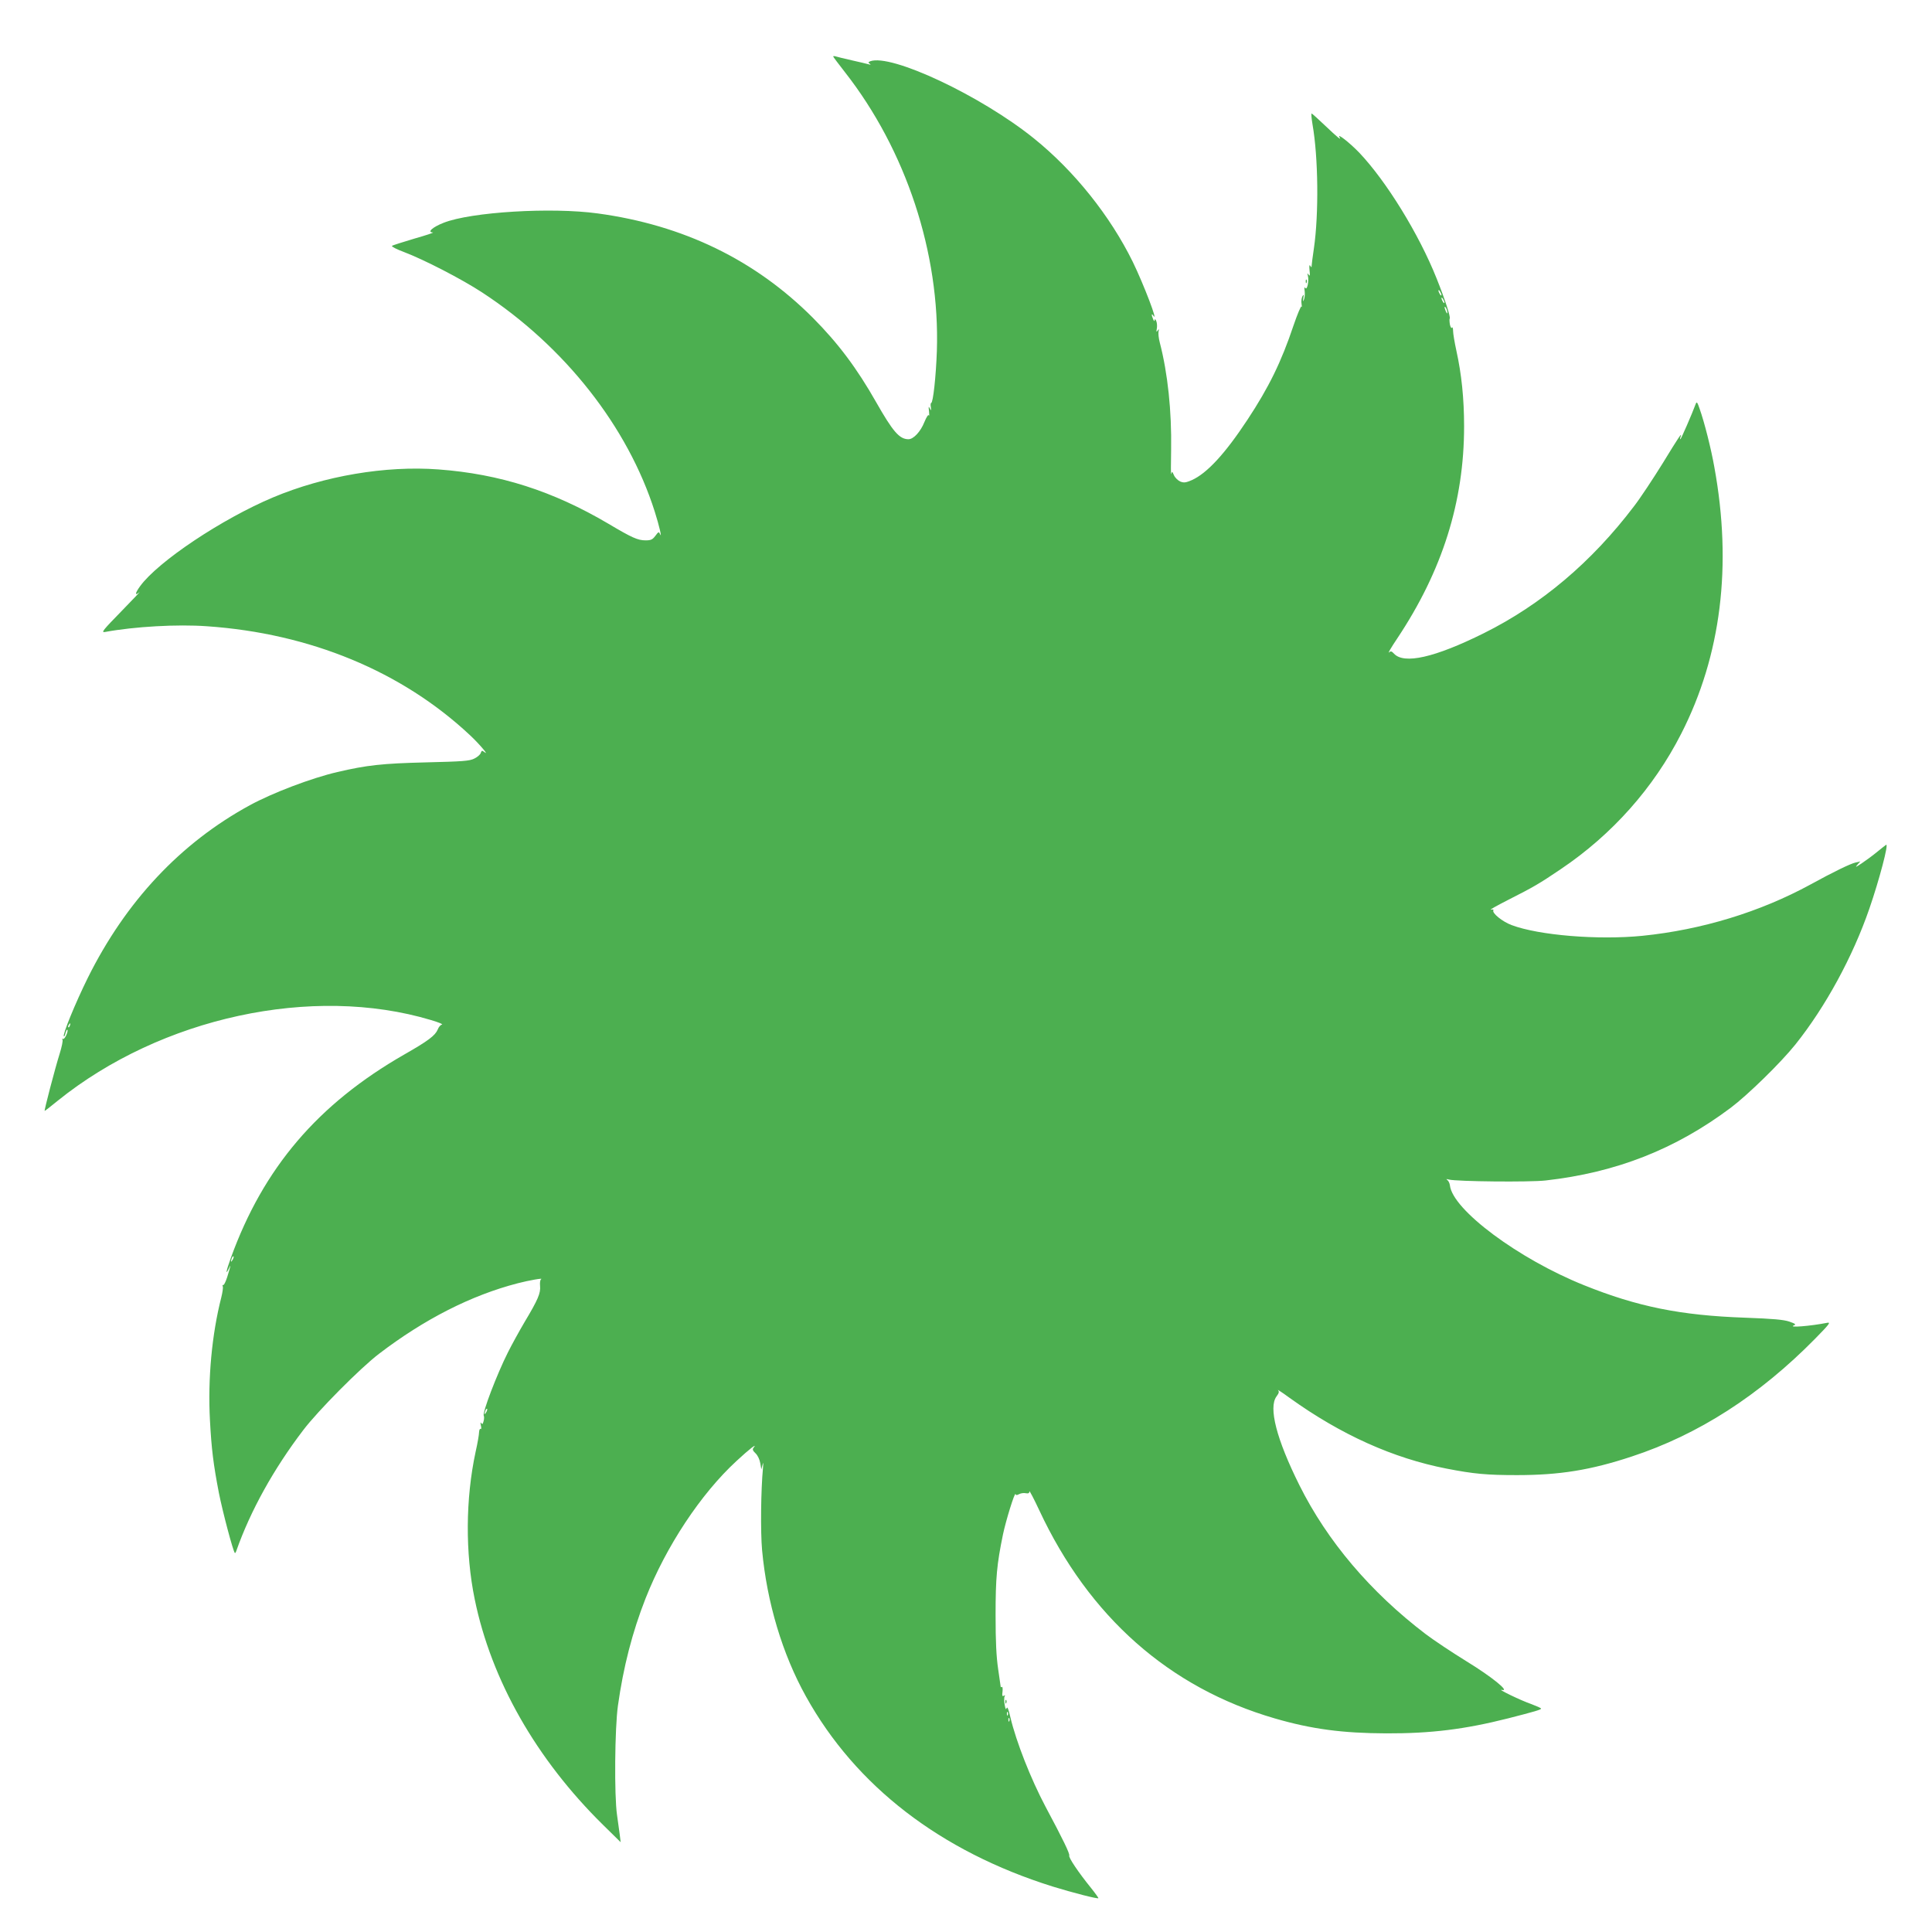 <?xml version="1.0" standalone="no"?>
<!DOCTYPE svg PUBLIC "-//W3C//DTD SVG 20010904//EN"
 "http://www.w3.org/TR/2001/REC-SVG-20010904/DTD/svg10.dtd">
<svg version="1.0" xmlns="http://www.w3.org/2000/svg"
 width="1280pt" height="1280pt" viewBox="0 0 1280 1280"
 preserveAspectRatio="xMidYMid meet">
<g transform="translate(0,1280) scale(0.1,-0.1)"
fill="#4caf50" stroke="none">
<path d="M5520 12426 c0 -3 35 -49 77 -103 406 -518 631 -1200 610 -1848 -6
-169 -25 -345 -38 -345 -3 0 -5 -12 -2 -27 3 -25 2 -26 -7 -8 -8 16 -9 12 -5
-20 2 -22 2 -34 -1 -27 -4 8 -16 -11 -30 -45 -25 -63 -72 -113 -105 -113 -60
0 -103 50 -214 245 -127 224 -252 391 -419 559 -383 384 -859 615 -1426 692
-306 42 -839 10 -1021 -62 -74 -29 -111 -63 -71 -64 9 -1 -46 -19 -123 -41
-77 -23 -144 -44 -148 -48 -4 -5 32 -23 80 -41 132 -50 384 -180 518 -268 546
-357 965 -890 1143 -1452 29 -91 51 -185 34 -147 -7 16 -10 14 -30 -13 -19
-25 -29 -30 -65 -30 -52 0 -91 18 -246 110 -368 217 -720 330 -1127 360 -349
26 -756 -43 -1094 -185 -338 -142 -763 -425 -882 -589 -34 -47 -36 -66 -5 -40
12 10 -41 -46 -118 -125 -124 -127 -137 -143 -109 -138 195 36 479 52 674 38
684 -47 1293 -299 1745 -723 60 -56 132 -141 93 -110 -14 11 -17 10 -23 -7 -3
-10 -22 -27 -43 -37 -32 -16 -76 -19 -322 -25 -285 -7 -389 -18 -585 -64 -169
-39 -430 -138 -580 -220 -459 -250 -822 -637 -1074 -1145 -82 -166 -168 -376
-158 -386 3 -3 8 7 11 22 4 14 9 24 12 22 9 -9 -18 -68 -29 -61 -6 3 -7 1 -3
-5 4 -7 -5 -49 -19 -94 -30 -95 -104 -378 -99 -378 2 0 41 30 86 67 686 553
1689 770 2473 535 50 -15 83 -28 73 -30 -9 -2 -22 -16 -28 -33 -17 -40 -63
-75 -221 -165 -574 -329 -934 -752 -1150 -1349 -31 -86 -37 -119 -13 -70 16
34 14 25 -11 -57 -10 -31 -22 -55 -27 -52 -4 3 -5 -1 -2 -9 3 -8 -2 -41 -10
-73 -62 -243 -90 -537 -75 -814 10 -190 23 -293 59 -480 25 -126 94 -387 106
-399 2 -2 7 5 10 15 93 264 247 542 443 799 97 128 377 410 501 505 301 230
611 388 920 468 73 19 175 37 155 27 -6 -3 -9 -23 -7 -44 5 -48 -14 -92 -102
-239 -36 -61 -86 -152 -111 -202 -73 -145 -171 -402 -160 -419 3 -6 3 -22 -1
-36 -5 -20 -9 -24 -16 -13 -5 8 -6 2 -2 -16 4 -16 3 -27 -2 -23 -5 3 -9 -7
-10 -21 0 -15 -10 -74 -23 -131 -67 -312 -69 -669 -6 -976 110 -537 408 -1060
850 -1495 l117 -115 -6 50 c-4 28 -12 86 -18 130 -19 129 -15 576 6 725 36
256 95 486 183 710 136 345 366 693 603 911 85 79 141 122 113 88 -9 -11 -7
-19 13 -38 14 -13 27 -41 31 -65 l7 -41 8 30 c5 21 6 15 3 -20 -14 -147 -17
-422 -6 -545 32 -346 134 -688 291 -970 330 -594 891 -1026 1635 -1259 130
-40 296 -83 302 -77 2 1 -20 32 -48 67 -85 105 -150 202 -145 215 5 12 -41
107 -157 324 -98 185 -194 429 -233 593 -12 53 -20 73 -25 60 -4 -13 -8 -6
-13 24 -4 23 -4 48 0 54 5 8 3 9 -6 4 -9 -6 -12 1 -8 28 2 20 0 33 -4 31 -4
-3 -8 -3 -8 0 0 3 -8 56 -17 118 -12 82 -17 179 -17 358 0 246 8 335 49 534
19 91 78 282 83 267 3 -8 9 -8 24 0 11 6 31 9 44 6 17 -3 24 0 24 12 0 8 29
-47 65 -124 330 -707 862 -1177 1561 -1380 244 -71 449 -98 739 -99 296 -1
520 27 805 99 180 46 220 58 220 65 0 4 -28 16 -62 29 -73 25 -235 104 -198
95 58 -14 -68 88 -235 190 -94 58 -216 139 -270 180 -365 278 -651 615 -836
986 -152 305 -206 515 -152 588 17 23 19 32 10 42 -7 7 29 -16 78 -52 340
-244 685 -399 1039 -468 180 -35 267 -43 466 -43 282 0 488 33 760 123 442
145 846 405 1215 780 96 98 106 111 80 106 -112 -22 -263 -34 -220 -17 16 6
10 11 -30 25 -39 13 -106 19 -295 26 -426 15 -712 73 -1065 215 -434 174 -872
500 -889 662 -2 14 -9 29 -17 35 -10 7 -7 8 11 3 53 -13 534 -18 640 -6 469
53 860 207 1227 482 115 87 331 298 428 419 199 249 380 581 490 900 66 191
130 434 111 423 -6 -4 -34 -26 -62 -49 -28 -23 -73 -56 -100 -74 -39 -26 -45
-29 -29 -10 l20 23 -30 -7 c-36 -8 -149 -63 -300 -146 -334 -182 -720 -300
-1114 -340 -293 -29 -685 3 -866 71 -60 22 -132 80 -121 98 3 5 -4 7 -16 4
-13 -2 38 26 112 64 172 87 209 109 351 205 339 228 615 538 798 898 264 517
338 1114 219 1765 -21 120 -66 298 -97 385 -15 45 -20 51 -26 35 -25 -68 -98
-235 -102 -235 -3 0 -3 7 1 15 14 39 -11 1 -118 -174 -64 -103 -149 -232 -191
-286 -280 -369 -614 -651 -994 -840 -326 -162 -530 -208 -596 -135 -15 16 -21
18 -33 7 -8 -6 16 35 55 93 299 449 443 906 443 1405 0 185 -17 347 -51 501
-12 55 -22 114 -22 132 0 18 -4 28 -7 21 -4 -6 -10 4 -14 21 -3 18 -4 36 -1
40 6 10 -32 128 -87 265 -117 294 -334 646 -514 835 -65 67 -150 133 -129 100
14 -23 -13 -1 -96 78 -45 43 -84 78 -89 80 -4 1 -1 -32 6 -74 38 -217 42 -592
9 -819 -8 -55 -15 -107 -15 -115 0 -13 -2 -13 -9 -1 -6 10 -8 0 -5 -30 4 -34
3 -41 -6 -29 -9 12 -10 11 -5 -7 9 -32 -5 -99 -17 -81 -6 9 -8 2 -4 -22 2 -19
0 -44 -5 -55 -7 -16 -8 -14 -4 10 4 25 4 27 -6 12 -6 -11 -9 -33 -6 -50 3 -18
3 -26 0 -18 -3 8 -27 -49 -53 -125 -81 -242 -164 -411 -306 -626 -149 -226
-268 -354 -368 -399 -40 -17 -52 -19 -77 -9 -15 7 -34 25 -41 41 -12 27 -13
28 -18 9 -3 -12 -3 61 -1 162 4 253 -22 504 -75 708 -8 30 -11 63 -8 75 4 17
3 17 -6 5 -9 -12 -10 -10 -6 12 3 14 2 37 -3 50 -6 14 -10 17 -11 8 -1 -10 -4
-9 -10 5 -12 27 -12 43 0 25 39 -60 -62 205 -135 355 -150 305 -388 603 -655
818 -351 283 -947 563 -1085 511 -13 -6 -14 -9 -3 -16 9 -7 7 -8 -7 -4 -11 3
-60 15 -110 26 -49 11 -98 23 -107 26 -10 3 -18 3 -18 0z m4030 -1581 c0 -5
-5 -3 -10 5 -5 8 -10 20 -10 25 0 6 5 3 10 -5 5 -8 10 -19 10 -25z m20 -50 c0
-5 -5 -3 -10 5 -5 8 -10 20 -10 25 0 6 5 3 10 -5 5 -8 10 -19 10 -25z m19 -65
c0 -10 -3 -8 -9 5 -12 27 -12 43 0 25 5 -8 9 -22 9 -30z m-9126 -4725 c-3 -9
-8 -14 -10 -11 -3 3 -2 9 2 15 9 16 15 13 8 -4z m1078 -1552 c-12 -20 -14 -14
-5 12 4 9 9 14 11 11 3 -2 0 -13 -6 -23z m1680 -1010 c-12 -20 -14 -14 -5 12
4 9 9 14 11 11 3 -2 0 -13 -6 -23z m3456 -2005 c-3 -8 -6 -5 -6 6 -1 11 2 17
5 13 3 -3 4 -12 1 -19z m10 -40 c-3 -8 -6 -5 -6 6 -1 11 2 17 5 13 3 -3 4 -12
1 -19z"/>
<path d="M8651 10934 c0 -11 3 -14 6 -6 3 7 2 16 -1 19 -3 4 -6 -2 -5 -13z"/>
<path d="M6661 1524 c0 -11 3 -14 6 -6 3 7 2 16 -1 19 -3 4 -6 -2 -5 -13z"/>
</g>
</svg>
